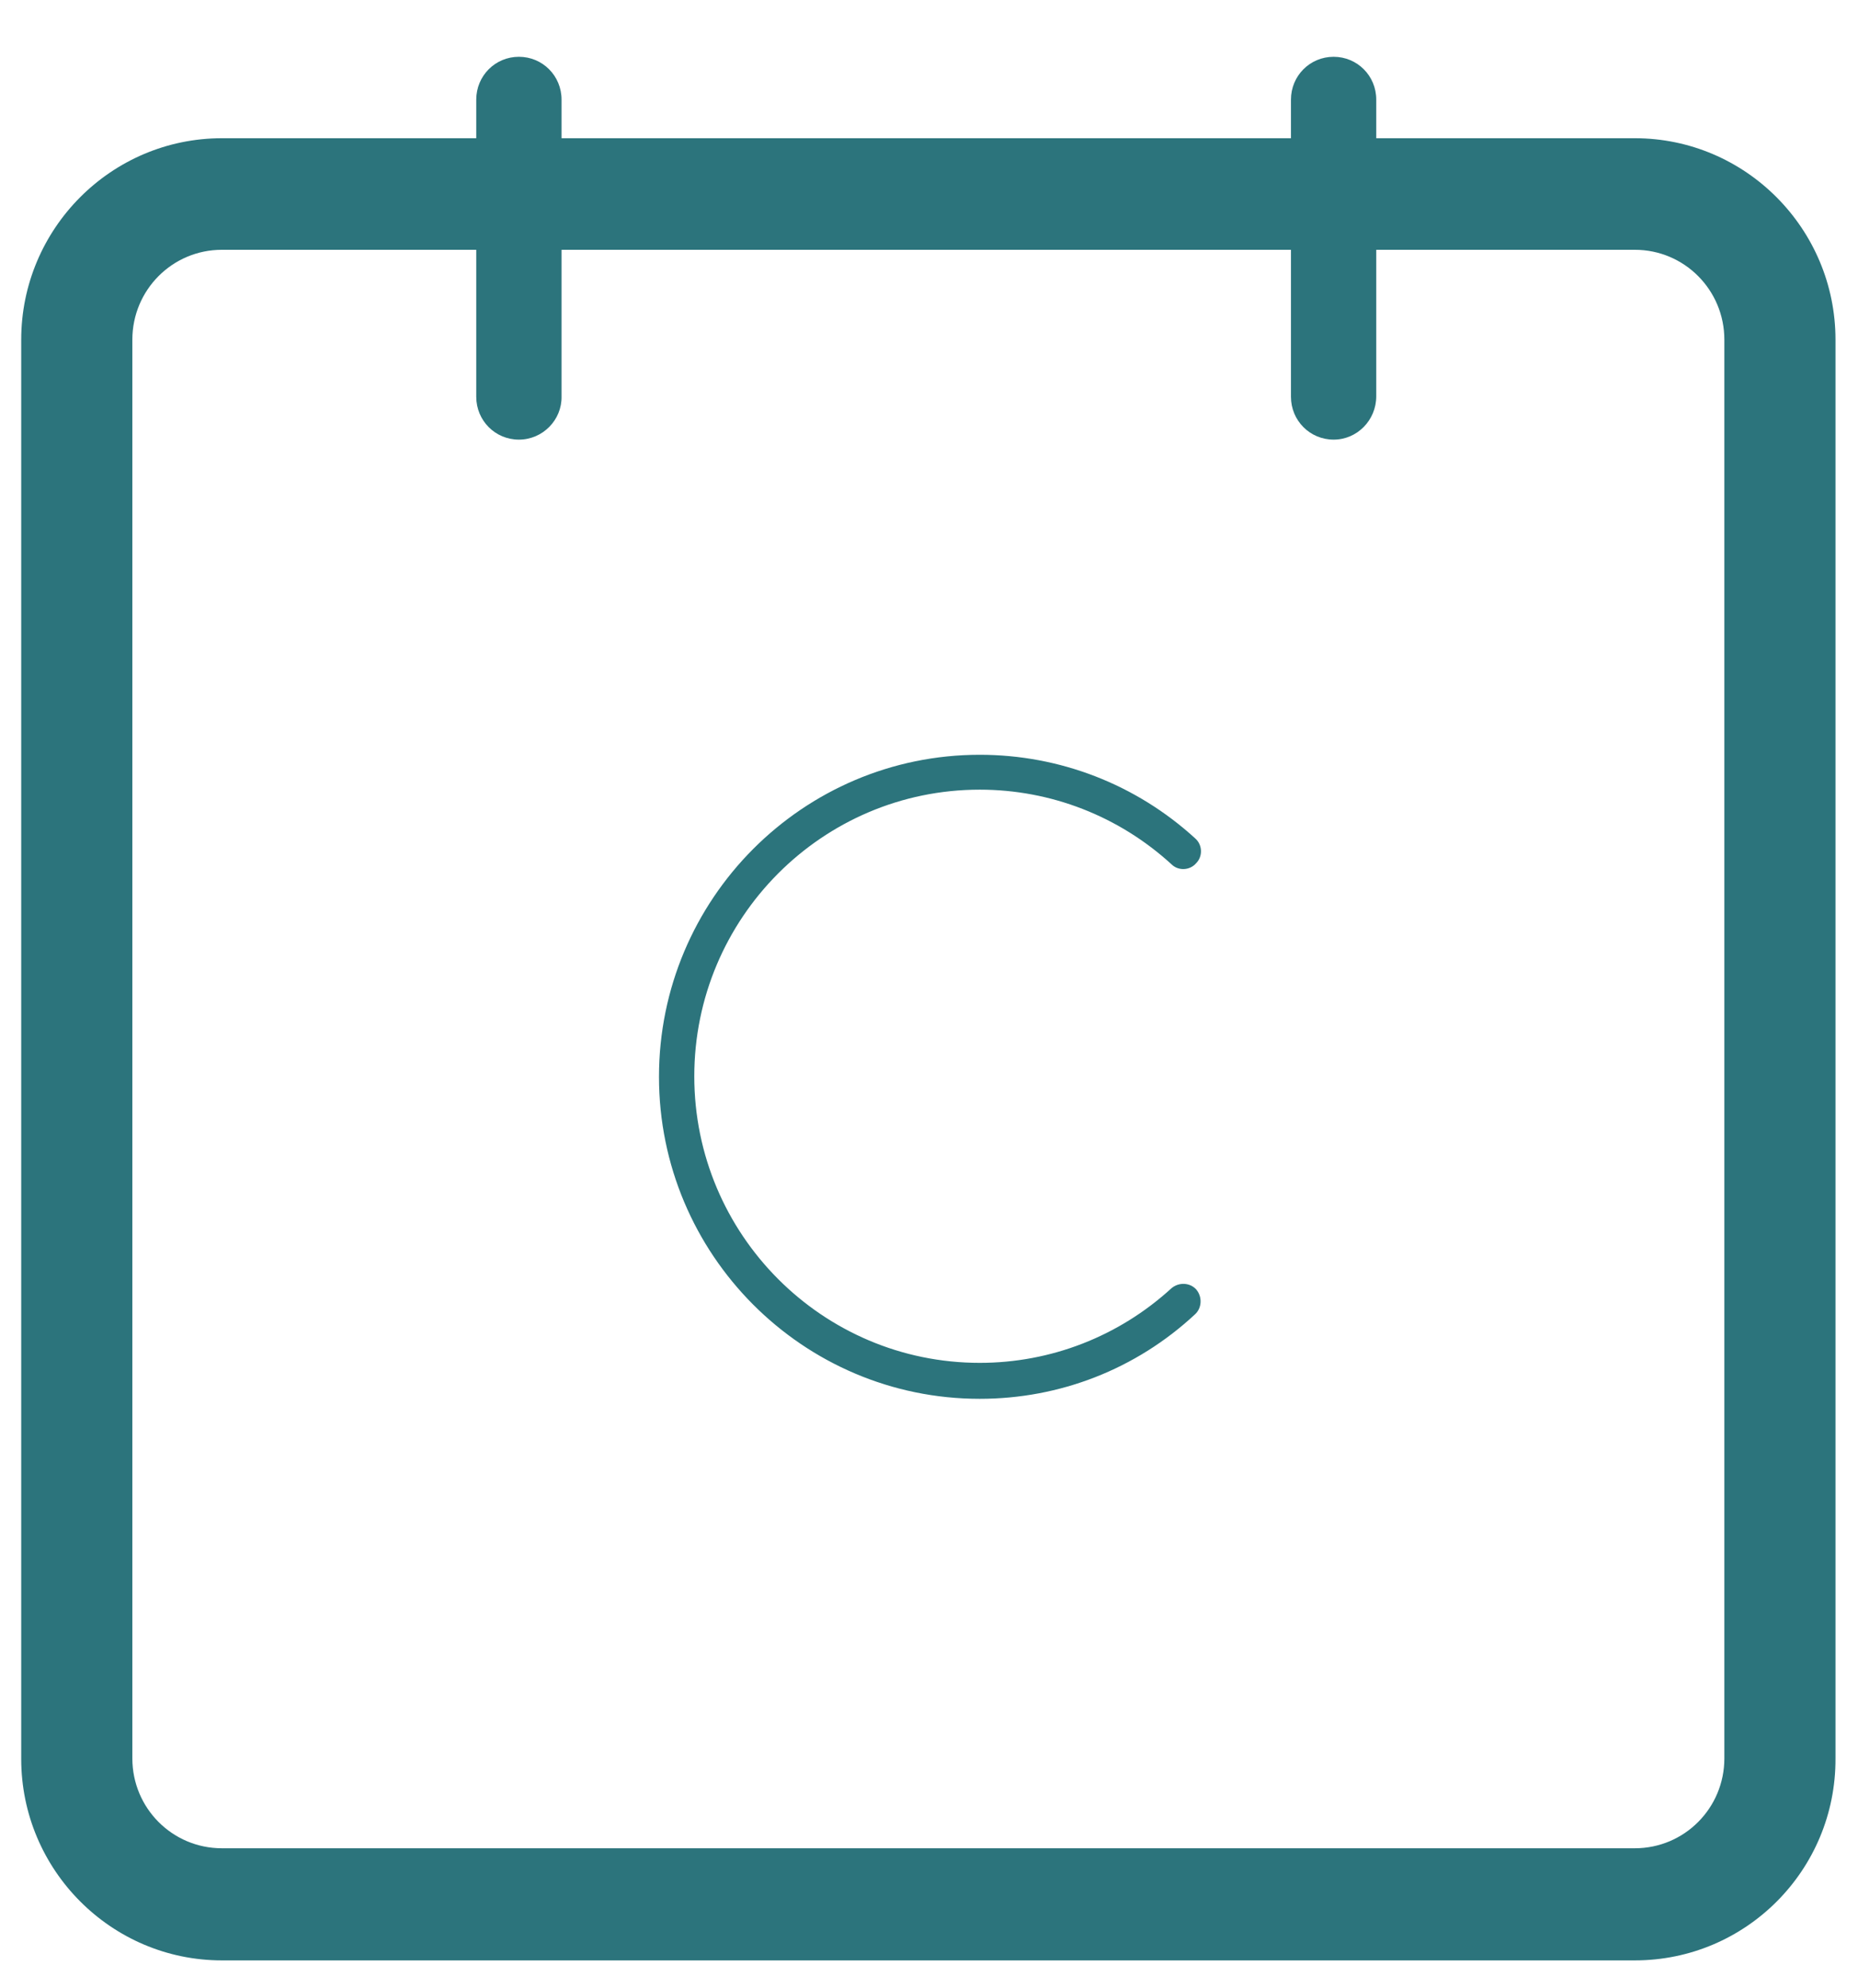 <svg width="43" height="46" viewBox="0 0 43 46" fill="none" xmlns="http://www.w3.org/2000/svg">
<g clip-path="url(#clip0_562_29738)">
<path d="M37.836 45.354H5.135C2.575 45.354 0.491 43.262 0.491 40.693V7.859C0.491 5.29 2.575 3.198 5.135 3.198H37.836C40.395 3.198 42.479 5.29 42.479 7.859V40.681C42.491 43.262 40.407 45.354 37.836 45.354ZM5.135 5.779C3.989 5.779 3.063 6.709 3.063 7.859V40.681C3.063 41.831 3.989 42.76 5.135 42.76H37.836C38.981 42.76 39.907 41.831 39.907 40.681V7.859C39.907 6.709 38.981 5.779 37.836 5.779H5.135Z" fill="#2C747C"/>
<path d="M30.864 10.171C30.316 10.171 29.877 9.73 29.877 9.18V2.305C29.877 1.754 30.316 1.314 30.864 1.314C31.412 1.314 31.851 1.754 31.851 2.305V9.168C31.851 9.718 31.412 10.171 30.864 10.171ZM12.009 10.171C11.461 10.171 11.022 9.73 11.022 9.18V2.305C11.022 1.754 11.461 1.314 12.009 1.314C12.557 1.314 12.996 1.754 12.996 2.305V9.168C13.008 9.718 12.557 10.171 12.009 10.171ZM22.674 32.362C18.578 32.362 15.251 29.022 15.251 24.912C15.251 20.802 18.578 17.462 22.674 17.462C24.526 17.462 26.293 18.147 27.659 19.395C27.829 19.542 27.841 19.811 27.683 19.97C27.537 20.141 27.268 20.153 27.11 19.994C25.891 18.881 24.319 18.269 22.674 18.269C19.029 18.269 16.068 21.242 16.068 24.9C16.068 28.558 19.029 31.53 22.674 31.53C24.319 31.53 25.891 30.919 27.11 29.805C27.281 29.659 27.537 29.671 27.683 29.83C27.829 30.001 27.817 30.258 27.659 30.405C26.293 31.677 24.526 32.362 22.674 32.362Z" fill="#2C747C"/>
</g>
<defs>
<clipPath id="clip0_562_29738">
<rect width="42" height="45" fill="white" transform="translate(0.491 0.834)"/>
</clipPath>
</defs>
</svg>
